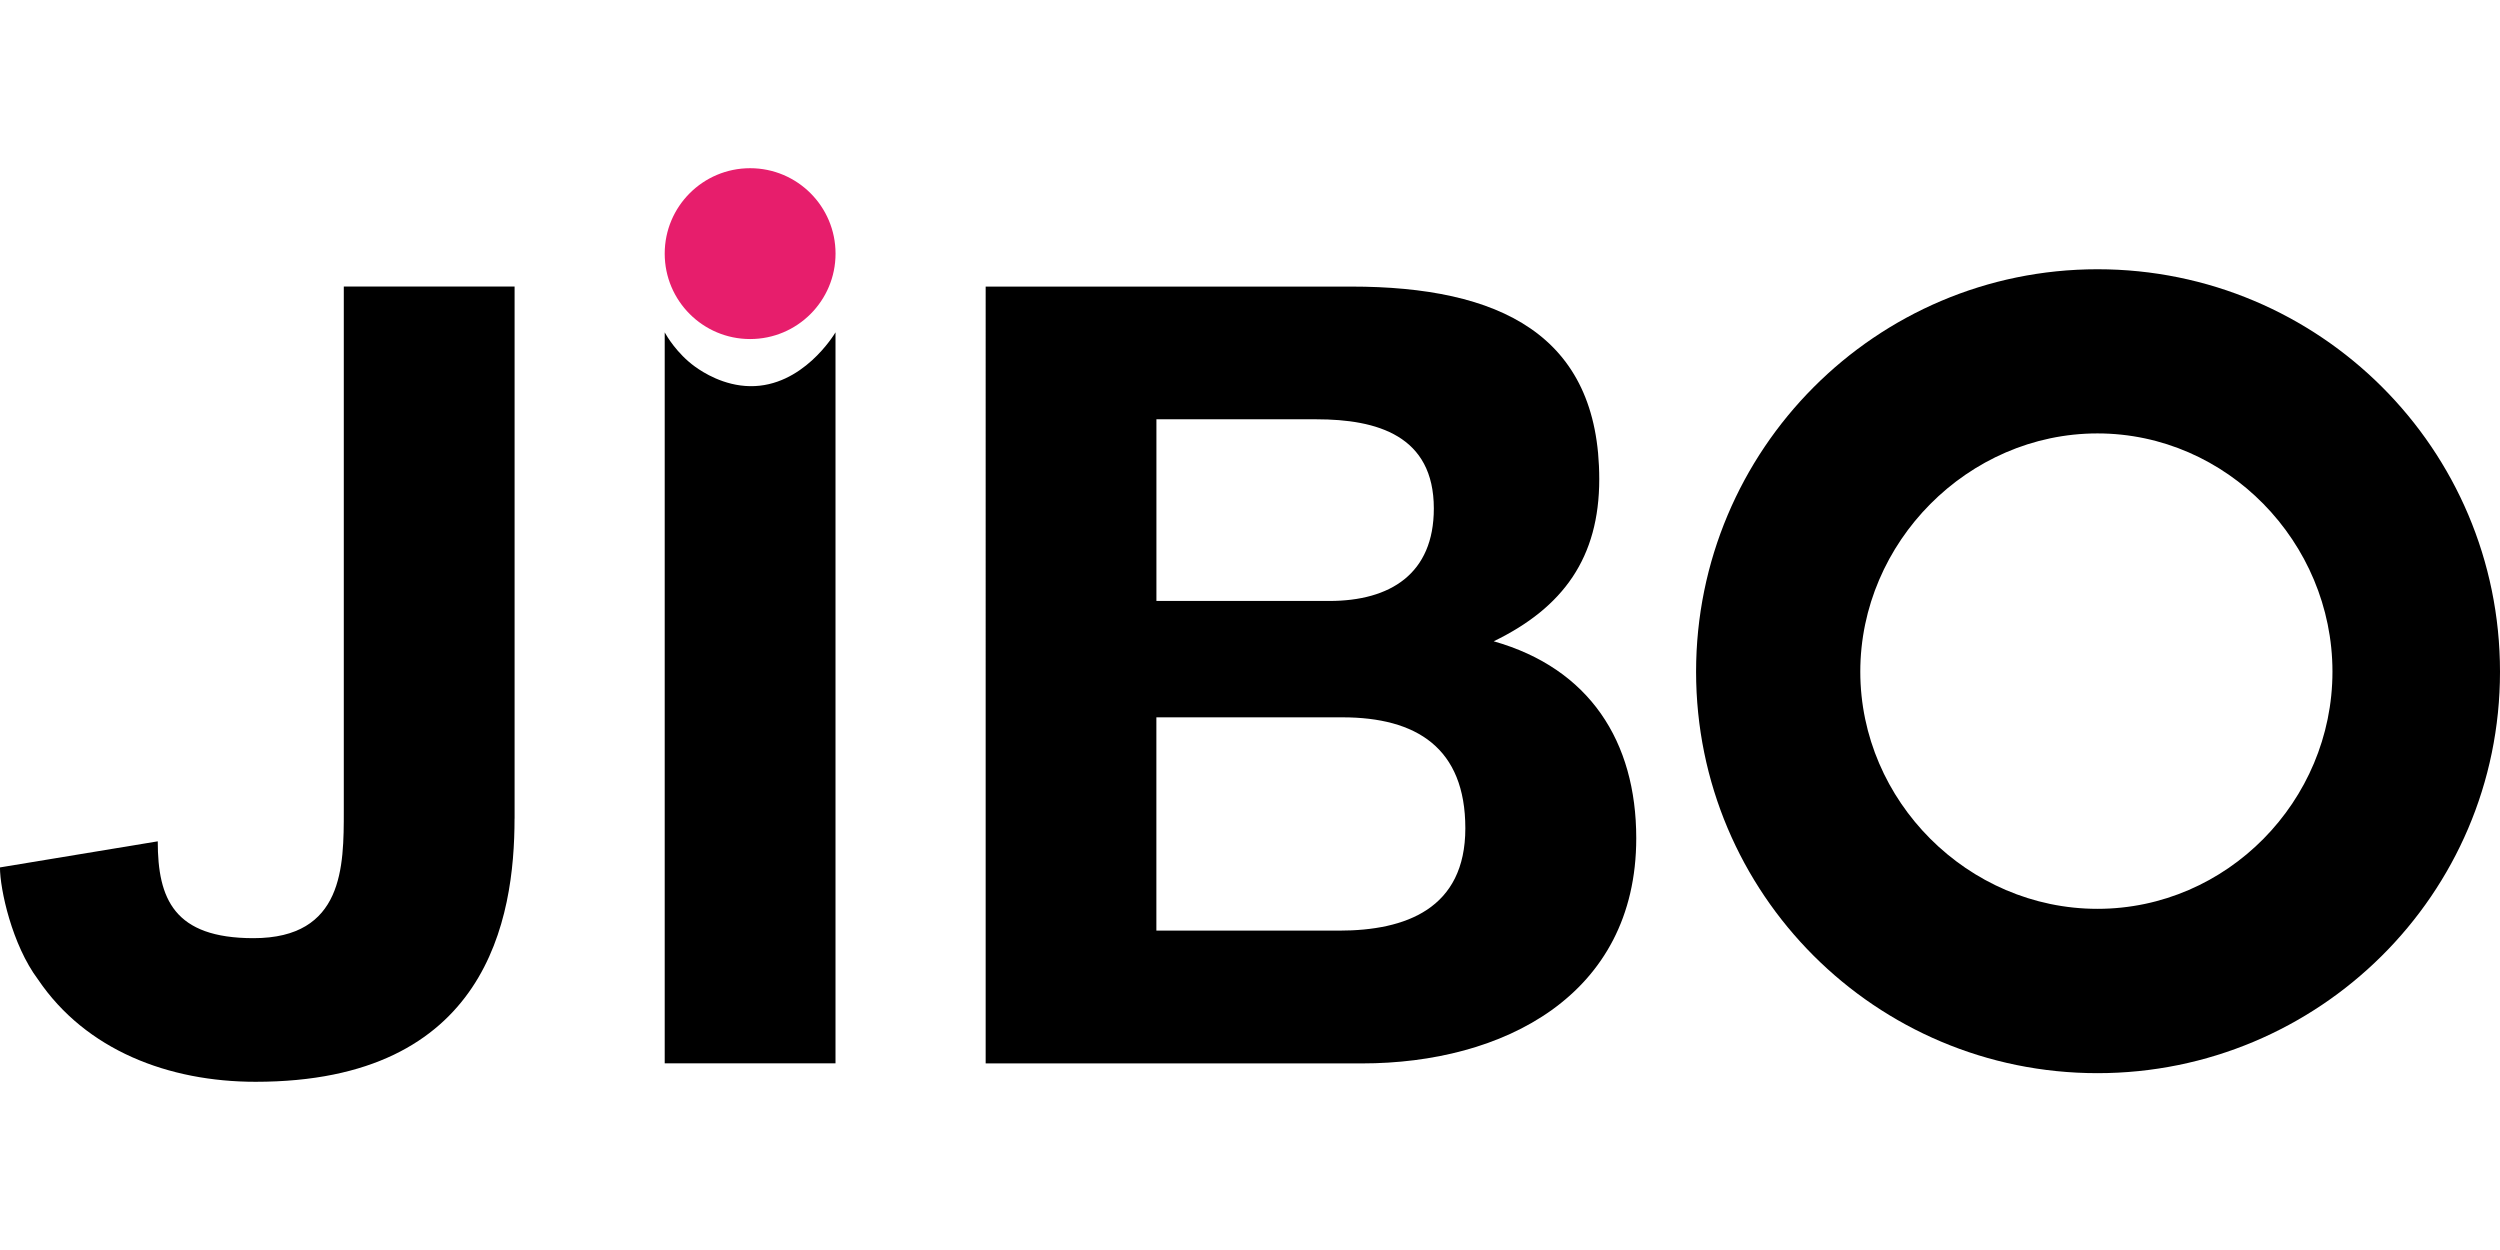 <svg xmlns="http://www.w3.org/2000/svg" id="Layer_1" viewBox="0 0 600 300"><defs><style>      .st0 {        fill: #e71e6c;      }    </style></defs><path d="M123.49,196.45c0,24.02-6.52,63.18-62.14,63.18-20.89,0-40.73-7.57-52.22-24.55-6.26-8.35-9.14-21.67-9.14-26.9l37.87-6.26c0,13.84,3.92,23.24,22.98,23.24,21.67,0,21.67-17.23,21.67-30.55v-125.84h40.99v127.69h-.01Z"></path><path d="M236.55,68.78h87.73c35.51,0,59.54,11.49,59.54,46.22,0,18.8-8.61,30.81-25.33,38.91,22.98,6.52,34.21,24.02,34.21,47.26,0,37.87-32.11,54.05-65.8,54.05h-90.34V68.78h0ZM277.54,144.23h41.51c14.63,0,25.07-6.52,25.07-22.19,0-17.49-13.58-21.41-28.19-21.41h-38.39v43.6ZM277.54,223.35h43.86c15.93,0,30.28-5.23,30.28-24.55s-11.75-26.64-29.5-26.64h-44.65v51.17h0Z"></path><path d="M503.4,257.56c-53.26,0-96.34-43.08-96.34-96.34s43.08-96.6,96.34-96.6,96.6,43.08,96.6,96.6-43.6,96.34-96.6,96.34ZM446.47,161.2c0,31.07,25.85,56.92,56.92,56.92s56.4-25.85,56.4-56.92-25.33-57.18-56.4-57.18-56.92,26.12-56.92,57.18Z"></path><path d="M180.03,92.68c-6.3-.08-11.34-3.32-13.22-4.68-4.4-3.18-6.87-7.5-7.2-8.09-.04-.07-.07-.11-.08-.15v175.44h40.99V79.76c-.34.58-7.91,13.1-20.5,12.92h.01Z"></path><circle class="st0" cx="180.03" cy="60.87" r="20.5"></circle></svg>